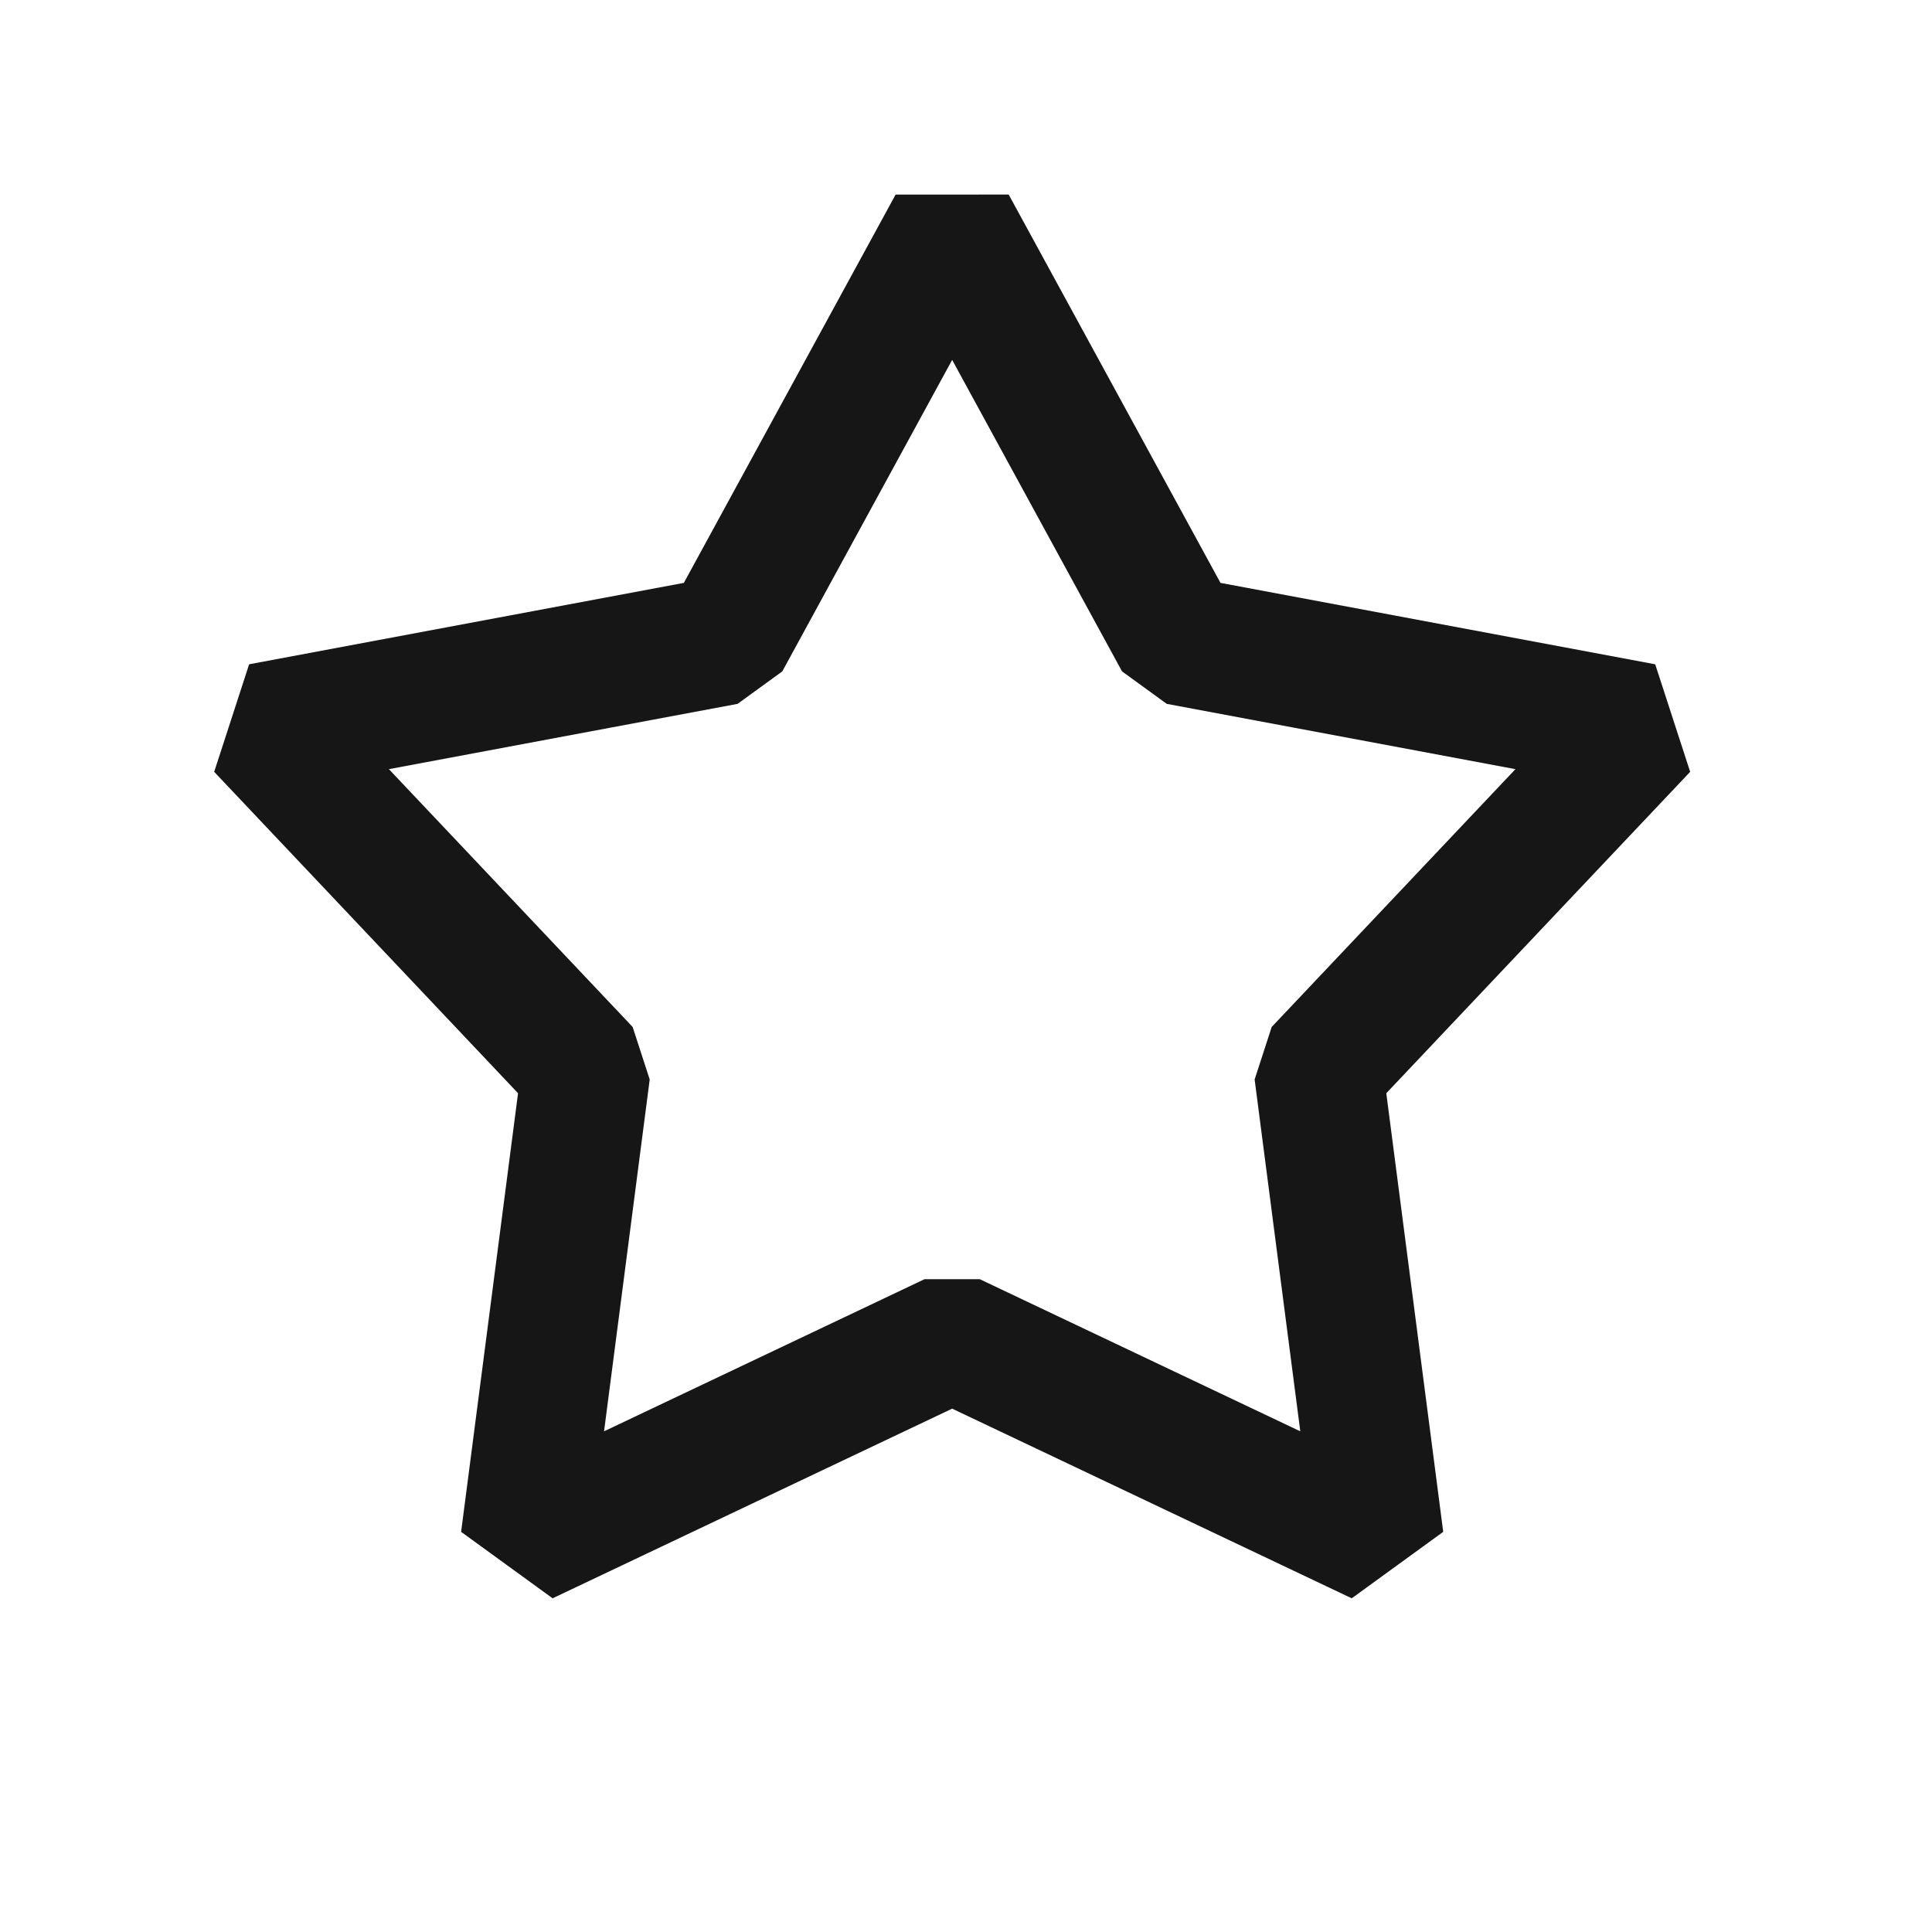 <?xml version="1.0" encoding="UTF-8"?> <svg xmlns="http://www.w3.org/2000/svg" width="60" height="60" viewBox="0 0 60 60" fill="none"><path d="M29.57 7L36.602 19.893L51.036 22.596L40.947 33.267L42.837 47.83L29.57 41.533L16.304 47.83L18.194 33.267L8.105 22.596L22.539 19.893L29.57 7Z" stroke="#161616" stroke-width="4" stroke-linejoin="bevel"></path></svg> 